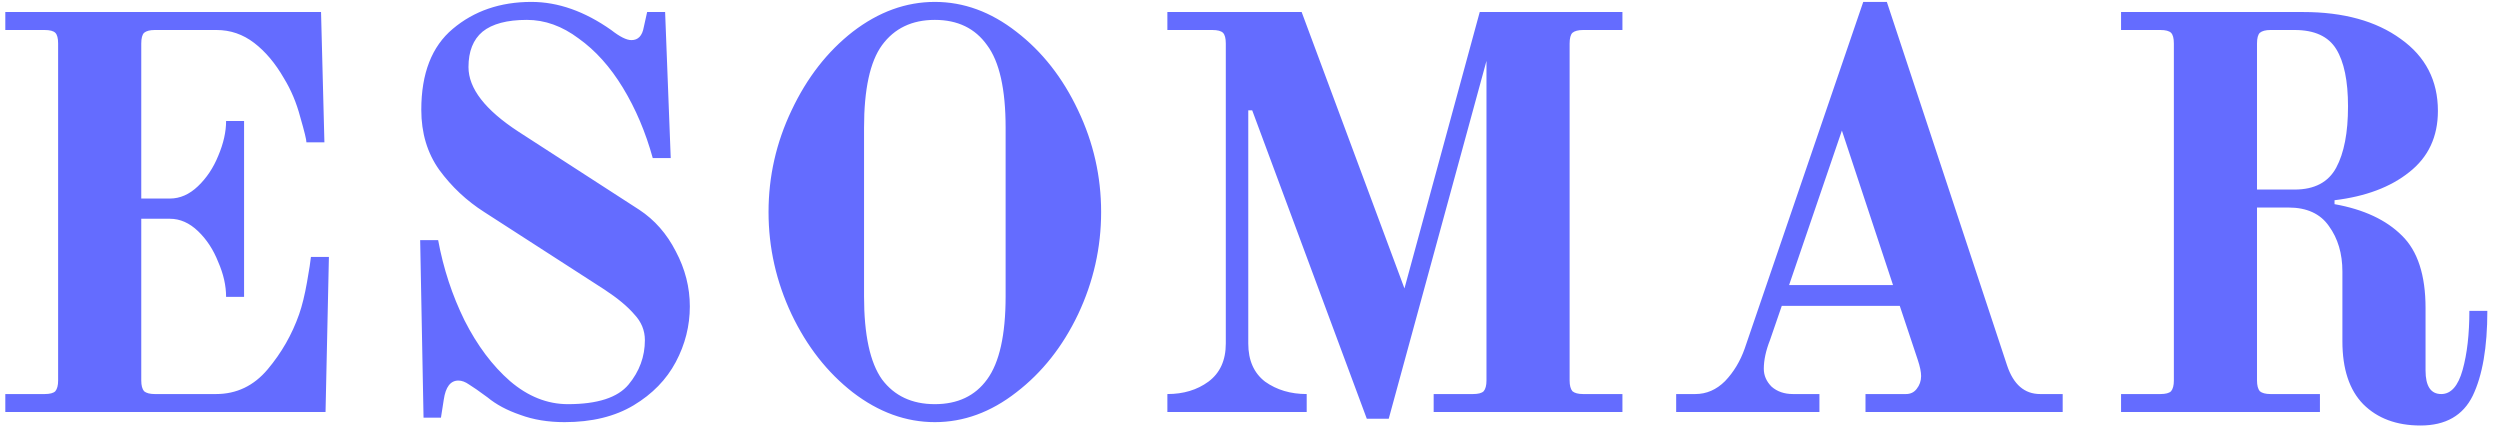 <svg width="178" height="31" viewBox="0 0 178 31" fill="none" xmlns="http://www.w3.org/2000/svg">
<path id="ESOMAR" d="M0.378 28.056H3.178C3.552 28.056 3.805 27.989 3.938 27.856C4.072 27.696 4.138 27.443 4.138 27.096V3.096C4.138 2.723 4.072 2.469 3.938 2.336C3.805 2.203 3.552 2.136 3.178 2.136H0.378V0.856H22.858L23.098 10.136H21.818C21.818 9.949 21.672 9.349 21.378 8.336C21.112 7.323 20.725 6.403 20.218 5.576C19.605 4.509 18.898 3.669 18.098 3.056C17.298 2.443 16.405 2.136 15.418 2.136H11.018C10.672 2.136 10.418 2.203 10.258 2.336C10.125 2.469 10.058 2.723 10.058 3.096V14.136H12.098C12.818 14.136 13.485 13.843 14.098 13.256C14.712 12.669 15.192 11.949 15.538 11.096C15.912 10.216 16.098 9.389 16.098 8.616H17.378V21.136H16.098C16.098 20.336 15.912 19.509 15.538 18.656C15.192 17.776 14.712 17.043 14.098 16.456C13.485 15.869 12.818 15.576 12.098 15.576H10.058V27.096C10.058 27.443 10.125 27.696 10.258 27.856C10.418 27.989 10.672 28.056 11.018 28.056H15.378C16.845 28.056 18.072 27.469 19.058 26.296C20.045 25.123 20.792 23.816 21.298 22.376C21.512 21.763 21.698 21.003 21.858 20.096C22.018 19.189 22.112 18.589 22.138 18.296H23.418L23.178 29.336H0.378V28.056ZM40.196 30.056C39.022 30.056 37.969 29.883 37.036 29.536C36.102 29.216 35.329 28.803 34.716 28.296C34.102 27.843 33.662 27.536 33.396 27.376C33.129 27.189 32.876 27.096 32.636 27.096C32.076 27.096 31.729 27.549 31.596 28.456L31.396 29.736H30.156L29.916 17.096H31.196C31.569 19.123 32.196 21.029 33.076 22.816C33.982 24.603 35.062 26.043 36.316 27.136C37.596 28.229 38.969 28.776 40.436 28.776C42.542 28.776 43.982 28.309 44.756 27.376C45.529 26.443 45.916 25.389 45.916 24.216C45.916 23.523 45.662 22.909 45.156 22.376C44.676 21.816 43.969 21.229 43.036 20.616L34.476 15.096C33.222 14.296 32.156 13.296 31.276 12.096C30.422 10.896 29.996 9.469 29.996 7.816C29.996 5.229 30.742 3.309 32.236 2.056C33.756 0.776 35.622 0.136 37.836 0.136C39.729 0.136 41.622 0.803 43.516 2.136C44.129 2.616 44.609 2.856 44.956 2.856C45.436 2.856 45.729 2.549 45.836 1.936L46.076 0.856H47.356L47.756 11.256H46.476C45.969 9.416 45.262 7.749 44.356 6.256C43.449 4.763 42.396 3.589 41.196 2.736C40.022 1.856 38.796 1.416 37.516 1.416C36.102 1.416 35.049 1.696 34.356 2.256C33.689 2.816 33.356 3.656 33.356 4.776C33.356 6.296 34.542 7.829 36.916 9.376L45.516 14.936C46.609 15.656 47.476 16.643 48.116 17.896C48.782 19.149 49.116 20.456 49.116 21.816C49.116 23.203 48.782 24.523 48.116 25.776C47.449 27.029 46.449 28.056 45.116 28.856C43.782 29.656 42.142 30.056 40.196 30.056ZM66.56 30.056C64.507 30.056 62.56 29.349 60.72 27.936C58.907 26.523 57.454 24.669 56.36 22.376C55.267 20.056 54.72 17.629 54.72 15.096C54.72 12.563 55.267 10.149 56.36 7.856C57.454 5.536 58.907 3.669 60.72 2.256C62.56 0.843 64.507 0.136 66.56 0.136C68.614 0.136 70.547 0.843 72.36 2.256C74.2 3.669 75.667 5.536 76.76 7.856C77.854 10.149 78.4 12.563 78.4 15.096C78.4 17.629 77.854 20.056 76.76 22.376C75.667 24.669 74.2 26.523 72.36 27.936C70.547 29.349 68.614 30.056 66.56 30.056ZM66.56 28.776C68.187 28.776 69.427 28.189 70.28 27.016C71.16 25.816 71.6 23.843 71.6 21.096V9.096C71.6 6.349 71.16 4.389 70.28 3.216C69.427 2.016 68.187 1.416 66.56 1.416C64.934 1.416 63.68 2.016 62.8 3.216C61.947 4.389 61.52 6.349 61.52 9.096V21.096C61.52 23.843 61.947 25.816 62.8 27.016C63.68 28.189 64.934 28.776 66.56 28.776ZM89.157 7.856H88.877V24.456C88.877 25.656 89.277 26.563 90.077 27.176C90.903 27.763 91.89 28.056 93.037 28.056V29.336H83.117V28.056C84.263 28.056 85.237 27.763 86.037 27.176C86.864 26.563 87.277 25.656 87.277 24.456V3.096C87.277 2.723 87.21 2.469 87.077 2.336C86.944 2.203 86.69 2.136 86.317 2.136H83.117V0.856H92.677L99.997 20.536L105.357 0.856H115.517V2.136H112.717C112.37 2.136 112.117 2.203 111.957 2.336C111.824 2.469 111.757 2.723 111.757 3.096V27.096C111.757 27.443 111.824 27.696 111.957 27.856C112.117 27.989 112.37 28.056 112.717 28.056H115.517V29.336H102.077V28.056H104.877C105.25 28.056 105.504 27.989 105.637 27.856C105.77 27.696 105.837 27.443 105.837 27.096V4.336L98.877 29.816H97.317L89.157 7.856ZM119.343 28.056H120.703C121.503 28.056 122.209 27.749 122.823 27.136C123.436 26.496 123.903 25.723 124.223 24.816L132.663 0.136H134.343L142.903 26.016C143.356 27.376 144.143 28.056 145.263 28.056H146.863V29.336H132.823V28.056H135.703C136.023 28.056 136.276 27.936 136.463 27.696C136.676 27.429 136.783 27.123 136.783 26.776C136.783 26.483 136.703 26.096 136.543 25.616L135.263 21.776H126.863L126.023 24.216C125.729 24.963 125.583 25.643 125.583 26.256C125.583 26.736 125.769 27.163 126.143 27.536C126.543 27.883 127.049 28.056 127.663 28.056H129.543V29.336H119.343V28.056ZM127.383 20.296H134.783L131.143 9.296L127.383 20.296ZM172.339 30.296C170.632 30.296 169.272 29.789 168.259 28.776C167.272 27.763 166.779 26.269 166.779 24.296V19.336C166.779 18.056 166.459 16.976 165.819 16.096C165.206 15.216 164.246 14.776 162.939 14.776H160.699V27.096C160.699 27.443 160.766 27.696 160.899 27.856C161.059 27.989 161.312 28.056 161.659 28.056H165.179V29.336H151.019V28.056H153.819C154.192 28.056 154.446 27.989 154.579 27.856C154.712 27.696 154.779 27.443 154.779 27.096V3.096C154.779 2.723 154.712 2.469 154.579 2.336C154.446 2.203 154.192 2.136 153.819 2.136H151.019V0.856H163.979C166.859 0.856 169.179 1.496 170.939 2.776C172.699 4.029 173.579 5.736 173.579 7.896C173.579 9.736 172.899 11.189 171.539 12.256C170.206 13.323 168.432 13.989 166.219 14.256V14.536C168.299 14.909 169.899 15.656 171.019 16.776C172.139 17.869 172.699 19.589 172.699 21.936V26.376C172.699 27.496 173.072 28.056 173.819 28.056C174.512 28.056 175.019 27.483 175.339 26.336C175.659 25.189 175.819 23.789 175.819 22.136H177.099C177.099 24.723 176.752 26.736 176.059 28.176C175.366 29.589 174.126 30.296 172.339 30.296ZM163.379 13.496C164.792 13.496 165.779 12.976 166.339 11.936C166.899 10.896 167.179 9.443 167.179 7.576C167.179 5.763 166.899 4.403 166.339 3.496C165.779 2.589 164.792 2.136 163.379 2.136H161.659C161.312 2.136 161.059 2.203 160.899 2.336C160.766 2.469 160.699 2.723 160.699 3.096V13.496H163.379Z" fill="#646cff"/>
</svg>
